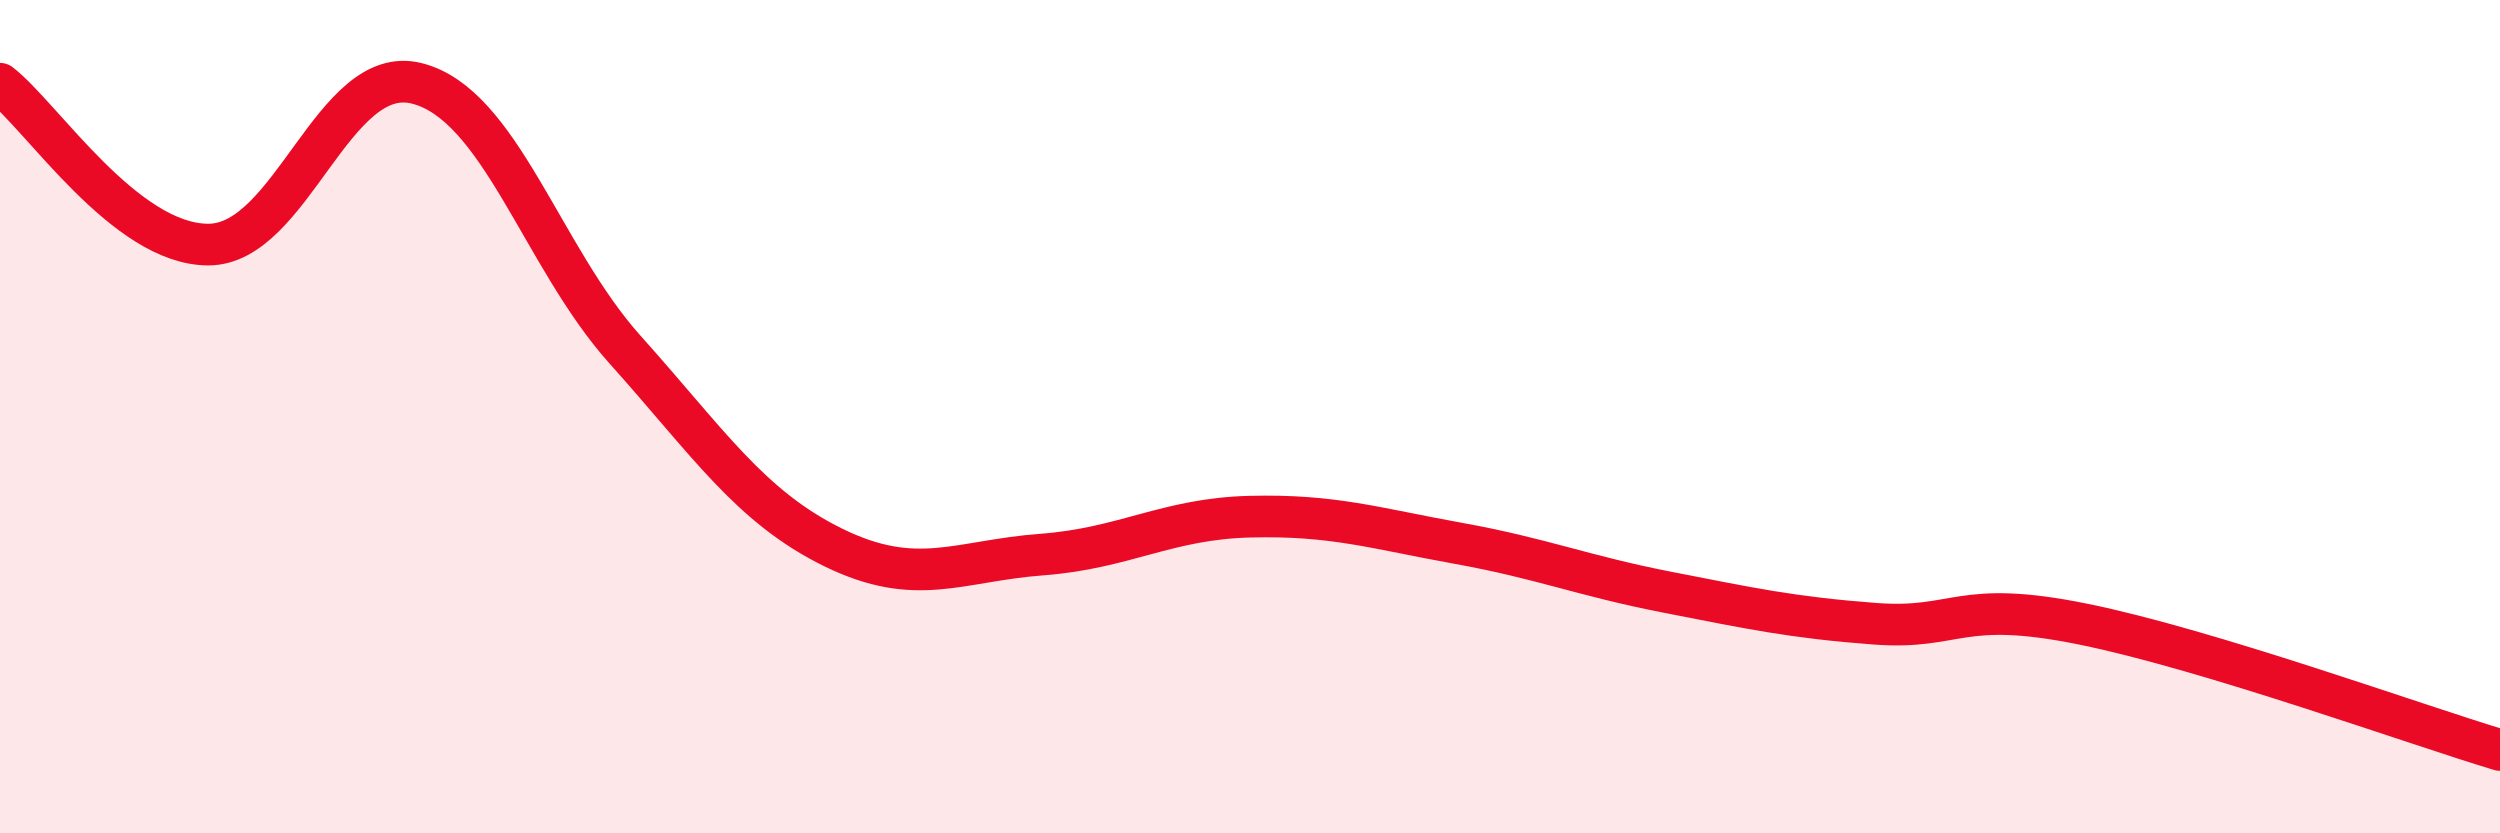 
    <svg width="60" height="20" viewBox="0 0 60 20" xmlns="http://www.w3.org/2000/svg">
      <path
        d="M 0,2.01 C 1,2.78 3,5.87 5,5.87 C 7,5.87 8,1.5 10,2 C 12,2.5 13,6.16 15,8.39 C 17,10.62 18,12.16 20,13.14 C 22,14.12 23,13.46 25,13.31 C 27,13.16 28,12.45 30,12.4 C 32,12.35 33,12.68 35,13.04 C 37,13.4 38,13.82 40,14.21 C 42,14.6 43,14.82 45,14.97 C 47,15.12 47,14.37 50,14.98 C 53,15.59 58,17.4 60,18L60 20L0 20Z"
        fill="#EB0A25"
        opacity="0.1"
        stroke-linecap="round"
        stroke-linejoin="round"
      />
      <path
        d="M 0,2.01 C 1,2.78 3,5.87 5,5.87 C 7,5.87 8,1.5 10,2 C 12,2.5 13,6.16 15,8.39 C 17,10.62 18,12.16 20,13.14 C 22,14.12 23,13.46 25,13.31 C 27,13.16 28,12.45 30,12.4 C 32,12.35 33,12.68 35,13.04 C 37,13.4 38,13.82 40,14.21 C 42,14.6 43,14.82 45,14.97 C 47,15.12 47,14.37 50,14.98 C 53,15.59 58,17.4 60,18"
        stroke="#EB0A25"
        stroke-width="1"
        fill="none"
        stroke-linecap="round"
        stroke-linejoin="round"
      />
    </svg>
  